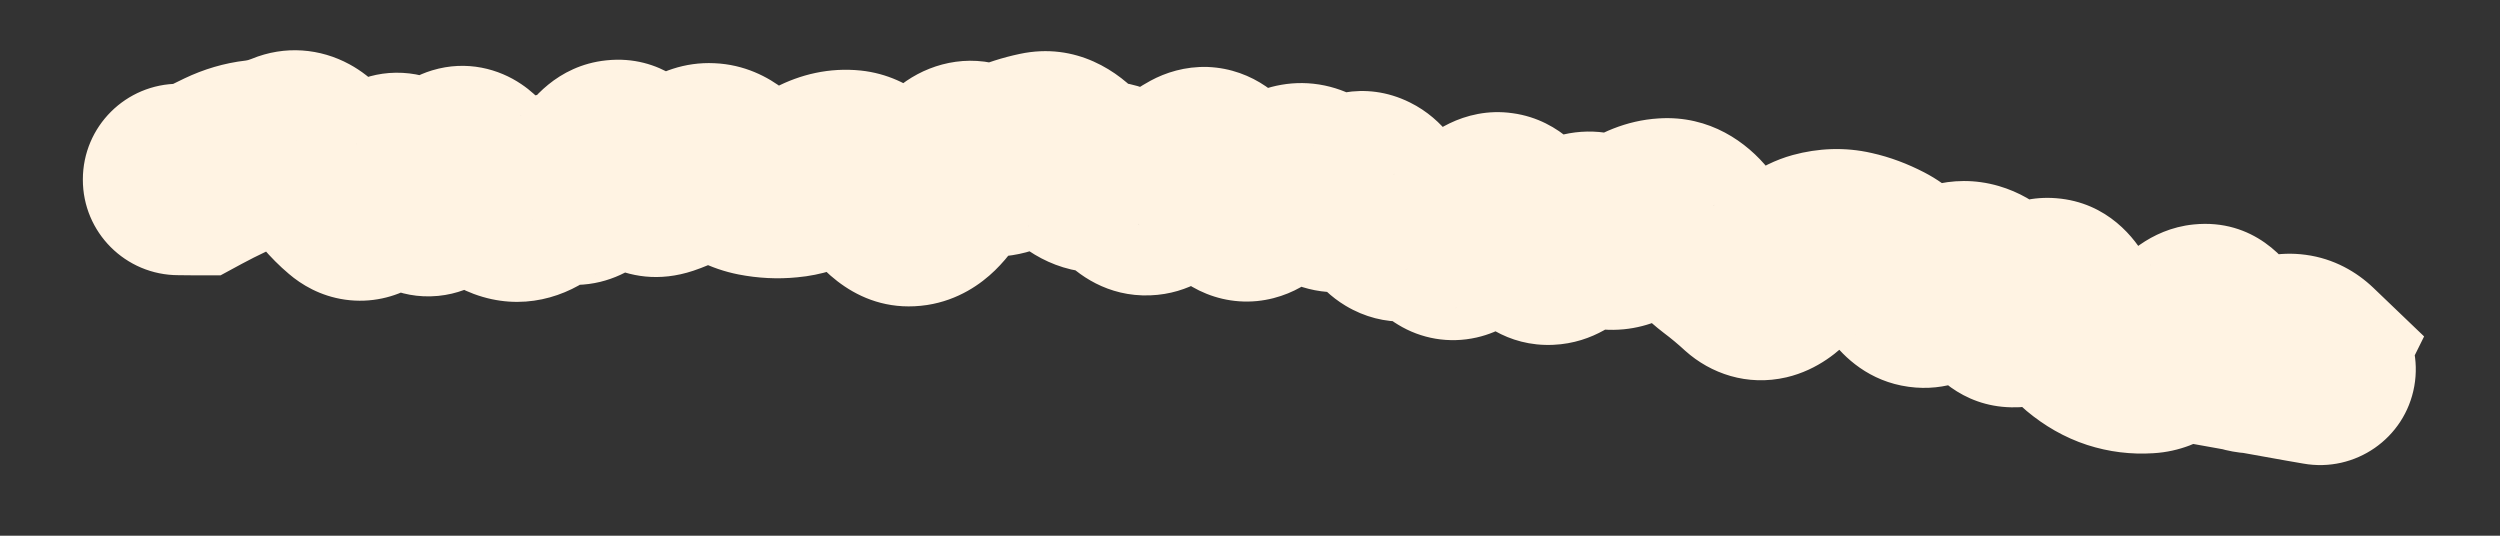 <?xml version="1.0" encoding="utf-8"?>
<svg xmlns="http://www.w3.org/2000/svg" fill="none" height="100%" overflow="visible" preserveAspectRatio="none" style="display: block;" viewBox="0 0 14 3" width="100%">
<rect x="0" y="0" width="14" height="3" fill="#333333" stroke="none"/>
<path d="M1.001 0.469C0.705 0.469 0.464 0.708 0.464 1.005C0.463 1.301 0.703 1.541 0.999 1.541L1 1.005L1.001 0.469ZM1.1 1.005L1.099 1.542L1.235 1.542L1.355 1.477L1.1 1.005ZM1.614 0.825L1.819 1.32L1.614 0.825ZM1.789 0.92L1.344 1.22L1.789 0.92ZM1.964 1.125L1.618 1.534L1.964 1.125ZM2.664 0.966L2.206 1.246L2.664 0.966ZM2.84 1.144L2.653 1.646L2.84 1.144ZM3.014 1.108L2.683 0.686L3.014 1.108ZM3.539 0.923L3.964 0.596L3.539 0.923ZM3.714 1.007L3.544 0.499L3.714 1.007ZM3.889 0.917L4.194 1.359L3.889 0.917ZM4.239 1.011L4.342 0.485L4.342 0.485L4.239 1.011ZM4.414 1.02L4.464 1.553L4.414 1.02ZM5.467 0.884L5.255 1.376L5.467 0.884ZM5.643 0.883L5.854 1.376L5.643 0.883ZM7.735 1.152L8.222 0.926L7.735 1.152ZM8.25 1.276L7.806 0.977L8.25 1.276ZM8.593 1.35L9.013 1.018L8.593 1.35ZM9.135 1.272L9.441 1.712L9.135 1.272ZM9.487 1.284L9.071 1.621L9.487 1.284ZM9.641 1.437L9.317 1.864L9.641 1.437ZM10.182 1.385L10.04 0.868L10.182 1.385ZM10.362 1.379L10.241 1.902L10.362 1.379ZM10.682 1.581L11.114 1.263L10.682 1.581ZM10.856 1.605L10.544 1.169L10.856 1.605ZM11.854 1.982L11.689 2.492L11.854 1.982ZM12.027 2.003L11.995 1.468L12.027 2.003ZM12.416 1.844L12.883 1.581L12.416 1.844ZM12.565 1.992L12.75 1.488L12.565 1.992ZM12.92 1.999L13.4 2.237L13.575 1.884L13.291 1.612L12.92 1.999ZM12.894 2.051L12.414 1.813L12.097 2.453L12.8 2.579L12.894 2.051ZM12.898 2.596C13.189 2.648 13.468 2.455 13.52 2.163C13.572 1.872 13.379 1.593 13.087 1.541L12.992 2.069L12.898 2.596ZM1 1.005L0.999 1.541L1.099 1.542L1.1 1.005L1.101 0.469L1.001 0.469L1 1.005ZM1.1 1.005L1.355 1.477C1.397 1.454 1.444 1.431 1.494 1.407L1.264 0.923L1.033 0.439C0.968 0.47 0.905 0.501 0.845 0.534L1.1 1.005ZM1.264 0.923L1.494 1.407C1.499 1.405 1.501 1.404 1.502 1.404C1.502 1.403 1.501 1.404 1.5 1.404L1.438 0.871L1.377 0.339C1.255 0.353 1.14 0.388 1.033 0.439L1.264 0.923ZM1.438 0.871L1.5 1.404C1.611 1.391 1.718 1.362 1.819 1.32L1.614 0.825L1.408 0.33C1.394 0.336 1.384 0.338 1.377 0.339L1.438 0.871ZM1.614 0.825L1.819 1.32C1.763 1.344 1.695 1.357 1.621 1.353C1.548 1.348 1.488 1.326 1.445 1.302C1.367 1.26 1.338 1.21 1.344 1.22L1.789 0.92L2.233 0.62C2.181 0.543 2.093 0.434 1.957 0.36C1.795 0.272 1.597 0.252 1.408 0.33L1.614 0.825ZM1.789 0.92L1.344 1.22C1.421 1.334 1.511 1.444 1.618 1.534L1.964 1.125L2.311 0.717C2.302 0.708 2.274 0.681 2.233 0.62L1.789 0.92ZM1.964 1.125L1.618 1.534C1.687 1.593 1.792 1.658 1.932 1.678C2.079 1.699 2.212 1.663 2.314 1.605C2.488 1.508 2.577 1.348 2.617 1.27L2.139 1.027L1.661 0.785C1.657 0.792 1.661 0.783 1.675 0.766C1.687 0.75 1.723 0.707 1.789 0.67C1.863 0.629 1.966 0.599 2.084 0.616C2.195 0.632 2.271 0.683 2.311 0.717L1.964 1.125ZM2.139 1.027L2.617 1.27C2.616 1.272 2.612 1.28 2.603 1.292C2.595 1.304 2.579 1.326 2.553 1.351C2.503 1.399 2.381 1.488 2.198 1.479C2.024 1.47 1.918 1.375 1.881 1.336C1.86 1.314 1.847 1.296 1.841 1.286C1.838 1.281 1.836 1.277 1.834 1.274C1.833 1.272 1.832 1.271 1.832 1.271L2.314 1.036L2.797 0.802C2.77 0.748 2.727 0.671 2.66 0.6C2.594 0.529 2.458 0.419 2.255 0.408C2.043 0.397 1.892 0.5 1.812 0.576C1.736 0.649 1.689 0.73 1.661 0.785L2.139 1.027ZM2.314 1.036L1.832 1.271C1.859 1.325 1.905 1.409 1.982 1.485C2.062 1.564 2.225 1.679 2.454 1.657C2.667 1.636 2.799 1.508 2.856 1.44C2.917 1.367 2.956 1.29 2.98 1.234L2.489 1.02L1.998 0.805C1.993 0.816 2.003 0.788 2.035 0.75C2.064 0.716 2.166 0.607 2.35 0.589C2.55 0.57 2.684 0.672 2.735 0.722C2.761 0.748 2.777 0.77 2.785 0.782C2.793 0.794 2.796 0.802 2.797 0.802L2.314 1.036ZM2.489 1.02L2.98 1.234C2.985 1.223 2.979 1.241 2.956 1.27C2.938 1.294 2.868 1.379 2.732 1.42C2.566 1.47 2.416 1.424 2.32 1.36C2.244 1.309 2.21 1.252 2.206 1.246L2.664 0.966L3.122 0.687C3.088 0.632 3.025 0.542 2.919 0.471C2.795 0.387 2.615 0.335 2.42 0.394C2.255 0.444 2.156 0.553 2.108 0.614C2.057 0.681 2.022 0.75 1.998 0.805L2.489 1.02ZM2.664 0.966L2.206 1.246C2.283 1.371 2.421 1.56 2.653 1.646L2.84 1.144L3.026 0.641C3.091 0.665 3.125 0.698 3.133 0.706C3.141 0.715 3.137 0.712 3.122 0.687L2.664 0.966ZM2.84 1.144L2.653 1.646C2.922 1.746 3.173 1.665 3.345 1.529L3.014 1.108L2.683 0.686C2.704 0.67 2.749 0.641 2.818 0.626C2.892 0.611 2.966 0.619 3.026 0.641L2.84 1.144ZM3.014 1.108L3.345 1.529C3.332 1.54 3.301 1.561 3.253 1.575C3.202 1.59 3.144 1.594 3.088 1.583L3.189 1.056L3.291 0.53C3.044 0.482 2.832 0.569 2.683 0.686L3.014 1.108ZM3.189 1.056L3.088 1.583C3.492 1.661 3.732 1.357 3.812 1.237L3.364 0.941L2.917 0.646C2.909 0.657 2.928 0.624 2.983 0.588C3.049 0.544 3.16 0.505 3.291 0.53L3.189 1.056ZM3.364 0.941L3.812 1.237C3.807 1.243 3.787 1.273 3.745 1.307C3.702 1.343 3.621 1.392 3.508 1.404C3.256 1.431 3.124 1.263 3.114 1.25L3.539 0.923L3.964 0.596C3.895 0.508 3.705 0.305 3.395 0.338C3.116 0.367 2.967 0.569 2.917 0.646L3.364 0.941ZM3.539 0.923L3.114 1.25C3.222 1.39 3.496 1.645 3.883 1.516L3.714 1.007L3.544 0.499C3.654 0.462 3.769 0.475 3.858 0.518C3.897 0.536 3.923 0.557 3.939 0.57C3.954 0.584 3.962 0.594 3.964 0.596L3.539 0.923ZM3.714 1.007L3.883 1.516C3.996 1.478 4.1 1.424 4.194 1.359L3.889 0.917L3.585 0.476C3.562 0.492 3.549 0.497 3.544 0.499L3.714 1.007ZM3.889 0.917L4.194 1.359C4.148 1.39 4.064 1.43 3.953 1.425C3.845 1.42 3.77 1.375 3.735 1.348L4.064 0.925L4.394 0.503C4.301 0.43 4.168 0.361 4.001 0.354C3.832 0.346 3.689 0.404 3.585 0.476L3.889 0.917ZM4.064 0.925L3.735 1.348C3.843 1.433 3.977 1.506 4.136 1.537L4.239 1.011L4.342 0.485C4.385 0.493 4.402 0.509 4.394 0.503L4.064 0.925ZM4.239 1.011L4.136 1.537C4.244 1.558 4.354 1.564 4.464 1.553L4.414 1.02L4.364 0.486C4.357 0.486 4.351 0.486 4.342 0.485L4.239 1.011ZM4.414 1.02L4.464 1.553C4.6 1.541 4.725 1.499 4.837 1.441L4.589 0.966L4.341 0.49C4.338 0.492 4.339 0.491 4.343 0.49C4.348 0.488 4.355 0.487 4.364 0.486L4.414 1.02ZM4.589 0.966L4.837 1.441C4.827 1.446 4.81 1.453 4.787 1.458C4.763 1.463 4.736 1.465 4.709 1.462L4.765 0.929L4.82 0.395C4.644 0.377 4.481 0.417 4.341 0.49L4.589 0.966ZM4.765 0.929L4.709 1.462C4.616 1.452 4.552 1.413 4.521 1.389C4.493 1.367 4.485 1.352 4.494 1.365L4.938 1.065L5.382 0.764C5.299 0.641 5.121 0.427 4.82 0.395L4.765 0.929ZM4.938 1.065L4.494 1.365C4.578 1.488 4.808 1.766 5.192 1.708L5.111 1.178L5.031 0.648C5.154 0.629 5.257 0.668 5.318 0.708C5.37 0.742 5.388 0.773 5.382 0.764L4.938 1.065ZM5.111 1.178L5.192 1.708C5.367 1.681 5.494 1.59 5.572 1.514C5.651 1.437 5.71 1.35 5.755 1.271L5.29 1.006L4.824 0.74C4.808 0.768 4.807 0.762 4.827 0.743C4.846 0.725 4.913 0.666 5.031 0.648L5.111 1.178ZM5.29 1.006L5.755 1.271C5.77 1.246 5.751 1.291 5.683 1.338C5.643 1.365 5.58 1.397 5.495 1.409C5.407 1.42 5.324 1.406 5.255 1.376L5.467 0.884L5.679 0.391C5.455 0.295 5.233 0.346 5.076 0.453C4.949 0.541 4.87 0.659 4.824 0.74L5.29 1.006ZM5.467 0.884L5.255 1.376C5.452 1.461 5.663 1.457 5.854 1.376L5.643 0.883L5.433 0.39C5.462 0.377 5.504 0.366 5.553 0.366C5.602 0.366 5.646 0.377 5.679 0.391L5.467 0.884ZM5.643 0.883L5.854 1.376C5.884 1.363 5.91 1.355 5.933 1.35L5.822 0.826L5.71 0.302C5.615 0.322 5.522 0.352 5.433 0.39L5.643 0.883ZM5.822 0.826L5.933 1.35C5.849 1.368 5.764 1.357 5.694 1.327C5.632 1.299 5.6 1.265 5.593 1.257L5.994 0.902L6.395 0.546C6.268 0.402 6.028 0.234 5.71 0.302L5.822 0.826ZM5.994 0.902L5.593 1.257C5.709 1.388 5.912 1.542 6.197 1.526L6.166 0.991L6.136 0.456C6.212 0.452 6.278 0.471 6.327 0.496C6.371 0.519 6.392 0.543 6.395 0.546L5.994 0.902ZM6.166 0.991L6.197 1.526C6.126 1.53 6.063 1.514 6.015 1.49C5.97 1.468 5.947 1.444 5.941 1.438L6.336 1.075L6.731 0.713C6.611 0.582 6.409 0.44 6.136 0.456L6.166 0.991ZM6.336 1.075L5.941 1.438C6.033 1.538 6.202 1.663 6.441 1.654C6.664 1.646 6.816 1.525 6.895 1.445L6.513 1.069L6.131 0.693C6.146 0.677 6.238 0.589 6.402 0.583C6.582 0.576 6.694 0.673 6.731 0.713L6.336 1.075ZM6.513 1.069L6.895 1.445C6.931 1.409 6.951 1.396 6.955 1.394L6.699 0.923L6.443 0.452C6.324 0.517 6.221 0.601 6.131 0.693L6.513 1.069ZM6.699 0.923L6.955 1.394C6.903 1.422 6.824 1.45 6.725 1.447C6.625 1.443 6.543 1.408 6.486 1.37C6.391 1.305 6.366 1.233 6.378 1.258L6.866 1.036L7.354 0.814C7.316 0.731 7.239 0.585 7.088 0.483C7.003 0.425 6.893 0.38 6.763 0.375C6.636 0.371 6.526 0.407 6.443 0.452L6.699 0.923ZM6.866 1.036L6.378 1.258C6.415 1.34 6.499 1.503 6.676 1.606C6.778 1.665 6.903 1.699 7.039 1.686C7.169 1.673 7.271 1.622 7.341 1.572L7.034 1.133L6.726 0.694C6.765 0.667 6.837 0.628 6.937 0.618C7.043 0.608 7.14 0.635 7.214 0.678C7.334 0.748 7.366 0.841 7.354 0.814L6.866 1.036ZM7.034 1.133L7.341 1.572C7.386 1.541 7.428 1.515 7.468 1.495L7.22 1.019L6.973 0.544C6.888 0.588 6.806 0.638 6.726 0.694L7.034 1.133ZM7.22 1.019L7.468 1.495C7.411 1.524 7.315 1.553 7.201 1.529C7.093 1.506 7.028 1.45 7.003 1.423L7.393 1.055L7.783 0.687C7.704 0.604 7.584 0.514 7.419 0.479C7.247 0.443 7.092 0.482 6.973 0.544L7.22 1.019ZM7.393 1.055L7.003 1.423C7.091 1.517 7.235 1.619 7.435 1.635C7.631 1.65 7.787 1.573 7.886 1.501L7.568 1.069L7.251 0.637C7.286 0.611 7.38 0.555 7.518 0.566C7.659 0.577 7.747 0.65 7.783 0.687L7.393 1.055ZM7.568 1.069L7.886 1.501C7.854 1.524 7.791 1.562 7.7 1.577C7.602 1.593 7.503 1.576 7.42 1.534C7.343 1.497 7.299 1.448 7.278 1.422C7.257 1.396 7.249 1.377 7.249 1.377L7.735 1.152L8.222 0.926C8.184 0.844 8.092 0.671 7.896 0.574C7.636 0.445 7.391 0.533 7.251 0.637L7.568 1.069ZM7.735 1.152L7.249 1.377C7.288 1.461 7.37 1.613 7.535 1.712C7.753 1.843 7.991 1.816 8.166 1.717L7.901 1.251L7.636 0.785C7.68 0.76 7.751 0.731 7.843 0.729C7.939 0.727 8.023 0.755 8.089 0.794C8.149 0.83 8.184 0.871 8.2 0.892C8.208 0.903 8.214 0.912 8.217 0.918C8.22 0.923 8.222 0.926 8.222 0.926L7.735 1.152ZM7.901 1.251L8.166 1.717C8.088 1.761 7.947 1.801 7.792 1.739C7.666 1.689 7.615 1.604 7.61 1.596L8.068 1.318L8.526 1.039C8.473 0.951 8.369 0.815 8.187 0.743C7.977 0.659 7.776 0.705 7.636 0.785L7.901 1.251ZM8.068 1.318L7.61 1.596C7.648 1.658 7.716 1.75 7.829 1.818C7.958 1.897 8.114 1.925 8.269 1.89C8.406 1.859 8.502 1.787 8.559 1.736C8.618 1.682 8.662 1.624 8.695 1.576L8.25 1.276L7.806 0.977C7.802 0.982 7.812 0.966 7.837 0.943C7.86 0.922 7.925 0.869 8.032 0.845C8.156 0.816 8.283 0.84 8.385 0.902C8.471 0.954 8.513 1.017 8.526 1.039L8.068 1.318ZM8.25 1.276L8.695 1.576C8.716 1.544 8.685 1.607 8.586 1.655C8.525 1.685 8.432 1.711 8.322 1.695C8.212 1.68 8.132 1.63 8.083 1.586L8.438 1.185L8.793 0.783C8.718 0.717 8.61 0.653 8.471 0.634C8.332 0.614 8.21 0.646 8.117 0.691C7.955 0.769 7.856 0.901 7.806 0.977L8.25 1.276ZM8.438 1.185L8.083 1.586C8.109 1.609 8.138 1.64 8.172 1.682L8.593 1.35L9.013 1.018C8.946 0.933 8.873 0.854 8.793 0.783L8.438 1.185ZM8.593 1.35L8.172 1.682C8.262 1.796 8.439 1.943 8.699 1.931C8.926 1.921 9.079 1.793 9.151 1.72L8.771 1.342L8.391 0.964C8.394 0.961 8.483 0.868 8.65 0.86C8.851 0.851 8.974 0.968 9.013 1.018L8.593 1.35ZM8.771 1.342L9.151 1.72C9.148 1.723 9.138 1.733 9.118 1.746C9.098 1.76 9.064 1.779 9.015 1.793C8.965 1.807 8.904 1.814 8.837 1.805C8.771 1.795 8.714 1.771 8.67 1.744L8.955 1.29L9.239 0.835C9.084 0.738 8.898 0.711 8.721 0.762C8.568 0.806 8.458 0.896 8.391 0.964L8.771 1.342ZM8.955 1.29L8.67 1.744C8.791 1.82 8.938 1.859 9.093 1.844C9.239 1.83 9.357 1.77 9.441 1.712L9.135 1.272L8.828 0.832C8.847 0.819 8.901 0.786 8.988 0.777C9.083 0.768 9.172 0.793 9.239 0.835L8.955 1.29ZM9.135 1.272L9.441 1.712C9.452 1.704 9.422 1.729 9.356 1.733L9.323 1.198L9.29 0.663C9.104 0.674 8.948 0.748 8.828 0.832L9.135 1.272ZM9.323 1.198L9.356 1.733C9.284 1.737 9.215 1.721 9.159 1.691C9.107 1.663 9.079 1.632 9.071 1.621L9.487 1.284L9.904 0.947C9.784 0.798 9.576 0.645 9.29 0.663L9.323 1.198ZM9.487 1.284L9.071 1.621C9.142 1.71 9.224 1.793 9.317 1.864L9.641 1.437L9.966 1.01C9.953 1.001 9.932 0.982 9.904 0.947L9.487 1.284ZM9.641 1.437L9.317 1.864C9.357 1.894 9.398 1.928 9.438 1.965L9.797 1.567L10.157 1.169C10.095 1.113 10.031 1.06 9.966 1.01L9.641 1.437ZM9.797 1.567L9.438 1.965C9.58 2.092 9.784 2.164 10.004 2.113C10.183 2.071 10.304 1.962 10.37 1.893L9.982 1.524L9.594 1.154C9.595 1.152 9.607 1.14 9.631 1.124C9.654 1.108 9.698 1.083 9.76 1.069C9.826 1.053 9.904 1.052 9.984 1.074C10.062 1.096 10.119 1.135 10.157 1.169L9.797 1.567ZM9.982 1.524L10.37 1.893C10.387 1.875 10.394 1.871 10.39 1.874C10.386 1.876 10.364 1.891 10.325 1.902L10.182 1.385L10.04 0.868C9.843 0.922 9.695 1.047 9.594 1.154L9.982 1.524ZM10.182 1.385L10.325 1.902C10.319 1.904 10.307 1.906 10.292 1.907C10.276 1.907 10.259 1.906 10.241 1.902L10.362 1.379L10.482 0.857C10.33 0.822 10.18 0.83 10.04 0.868L10.182 1.385ZM10.362 1.379L10.241 1.902C10.253 1.904 10.267 1.909 10.283 1.917L10.529 1.441L10.775 0.965C10.682 0.917 10.585 0.88 10.482 0.857L10.362 1.379ZM10.529 1.441L10.283 1.917C10.264 1.907 10.252 1.898 10.247 1.893C10.243 1.889 10.244 1.89 10.25 1.898L10.682 1.581L11.114 1.263C11.032 1.152 10.922 1.041 10.775 0.965L10.529 1.441ZM10.682 1.581L10.25 1.898C10.327 2.002 10.468 2.136 10.688 2.166C10.902 2.196 11.071 2.11 11.168 2.041L10.856 1.605L10.544 1.169C10.573 1.148 10.679 1.083 10.835 1.104C10.997 1.127 11.085 1.224 11.114 1.263L10.682 1.581ZM10.856 1.605L11.168 2.041C11.164 2.043 11.137 2.062 11.088 2.075C11.035 2.089 10.966 2.092 10.893 2.071L11.043 1.556L11.194 1.042C10.92 0.962 10.687 1.067 10.544 1.169L10.856 1.605ZM11.043 1.556L10.893 2.071C10.777 2.037 10.736 1.964 10.744 1.977L11.197 1.69L11.65 1.404C11.566 1.27 11.422 1.109 11.194 1.042L11.043 1.556ZM11.197 1.69L10.744 1.977C10.816 2.091 10.983 2.276 11.264 2.281C11.51 2.287 11.676 2.148 11.747 2.079L11.375 1.694L11.002 1.308C11.009 1.302 11.033 1.28 11.074 1.258C11.118 1.235 11.191 1.208 11.287 1.21C11.51 1.214 11.623 1.361 11.65 1.404L11.197 1.69ZM11.375 1.694L11.747 2.079C11.74 2.086 11.713 2.111 11.666 2.135C11.617 2.159 11.535 2.187 11.431 2.179C11.199 2.161 11.097 1.996 11.082 1.969L11.55 1.708L12.018 1.446C11.959 1.34 11.806 1.133 11.515 1.11C11.252 1.089 11.073 1.24 11.002 1.308L11.375 1.694ZM11.55 1.708L11.082 1.969C11.148 2.086 11.234 2.205 11.35 2.302L11.693 1.891L12.037 1.479C12.045 1.486 12.046 1.488 12.041 1.483C12.037 1.477 12.029 1.466 12.018 1.446L11.55 1.708ZM11.693 1.891L11.35 2.302C11.447 2.383 11.56 2.45 11.689 2.492L11.854 1.982L12.018 1.472C12.027 1.474 12.033 1.477 12.036 1.479C12.04 1.481 12.04 1.482 12.037 1.479L11.693 1.891ZM11.854 1.982L11.689 2.492C11.81 2.531 11.935 2.546 12.059 2.538L12.027 2.003L11.995 1.468C11.997 1.468 12.001 1.468 12.005 1.469C12.01 1.469 12.014 1.47 12.018 1.472L11.854 1.982ZM12.027 2.003L12.059 2.538C12.354 2.521 12.549 2.318 12.64 2.212L12.234 1.863L11.828 1.513C11.807 1.536 11.805 1.534 11.822 1.522C11.838 1.512 11.898 1.474 11.995 1.468L12.027 2.003ZM12.234 1.863L12.64 2.212C12.64 2.213 12.636 2.217 12.63 2.223C12.623 2.229 12.612 2.239 12.595 2.251C12.565 2.272 12.495 2.313 12.391 2.324C12.275 2.335 12.164 2.303 12.077 2.244C12.001 2.191 11.963 2.132 11.95 2.108L12.416 1.844L12.883 1.581C12.813 1.456 12.621 1.223 12.284 1.257C12.035 1.282 11.882 1.45 11.828 1.513L12.234 1.863ZM12.416 1.844L11.95 2.108C12.024 2.241 12.157 2.413 12.38 2.495L12.565 1.992L12.75 1.488C12.807 1.509 12.844 1.54 12.864 1.559C12.883 1.577 12.887 1.588 12.883 1.581L12.416 1.844ZM12.565 1.992L12.38 2.495C12.601 2.576 12.812 2.537 12.974 2.462L12.747 1.976L12.521 1.49C12.533 1.484 12.562 1.473 12.605 1.469C12.65 1.465 12.7 1.47 12.75 1.488L12.565 1.992ZM12.747 1.976L12.974 2.462C12.939 2.478 12.866 2.502 12.769 2.489C12.668 2.476 12.593 2.428 12.549 2.386L12.92 1.999L13.291 1.612C13.198 1.523 13.07 1.448 12.912 1.427C12.758 1.406 12.623 1.442 12.521 1.49L12.747 1.976ZM12.92 1.999L12.439 1.761L12.414 1.813L12.894 2.051L13.375 2.289L13.4 2.237L12.92 1.999ZM12.894 2.051L12.8 2.579L12.898 2.596L12.992 2.069L13.087 1.541L12.989 1.523L12.894 2.051Z" fill="#FFF3E3" id="Vector 5"/>
</svg>